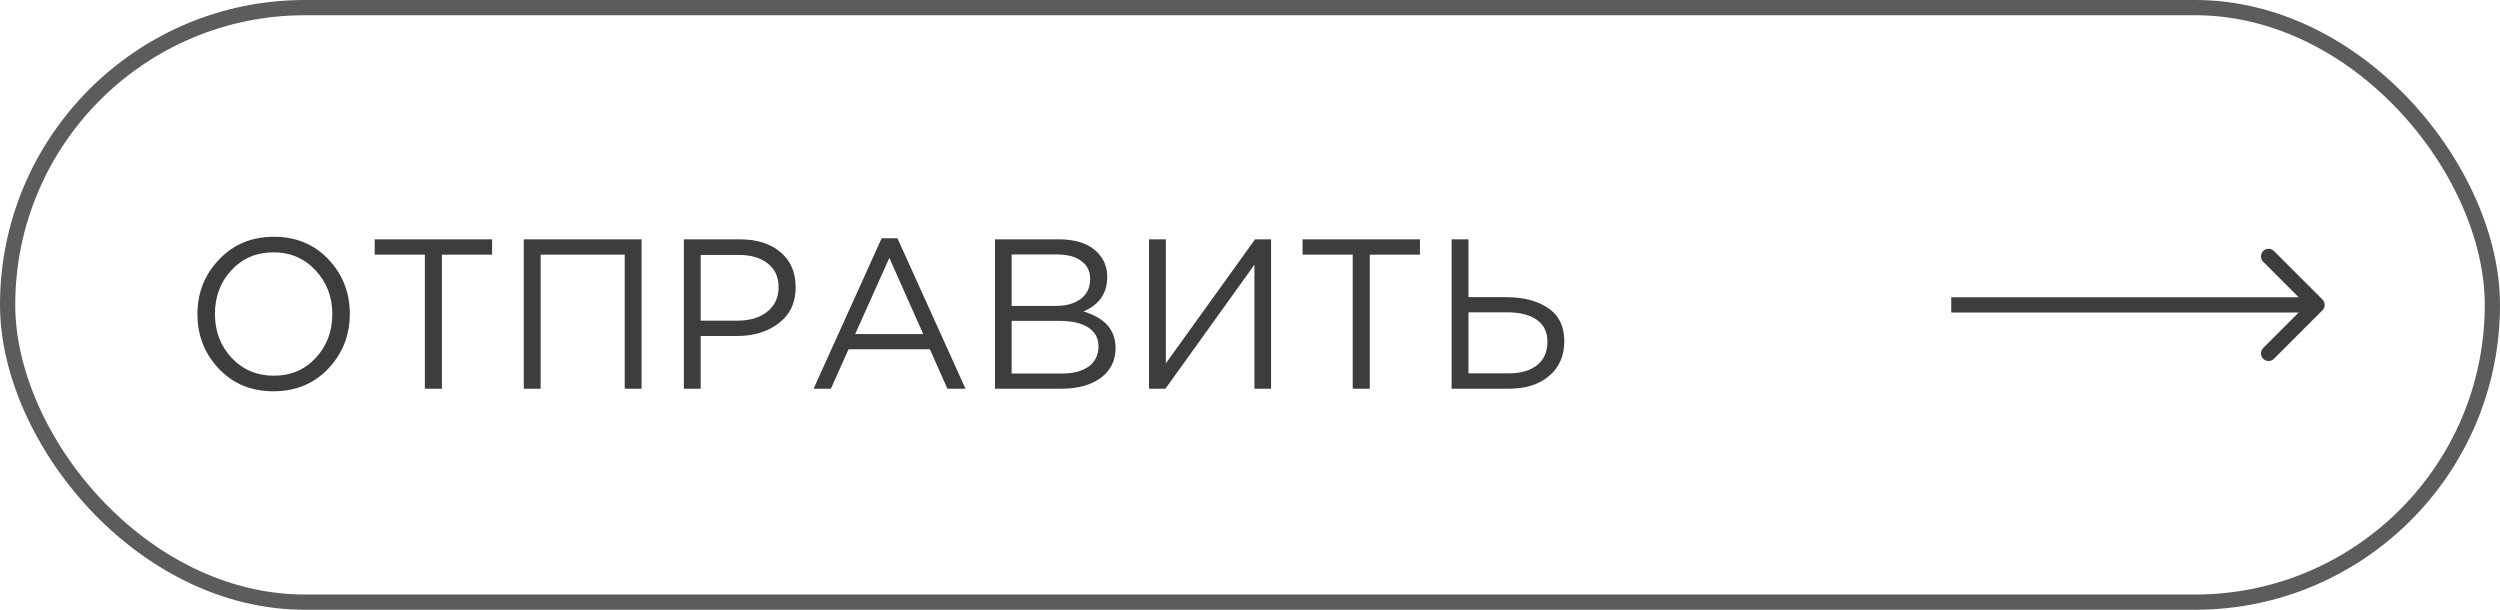 <?xml version="1.0" encoding="UTF-8"?> <svg xmlns="http://www.w3.org/2000/svg" width="164" height="40" viewBox="0 0 164 40" fill="none"> <rect x="0.5" y="0.5" width="163" height="39" rx="19.5" stroke="black" stroke-opacity="0.64"></rect> <path d="M21.534 24.184C20.591 25.173 19.392 25.668 17.936 25.668C16.48 25.668 15.285 25.173 14.352 24.184C13.419 23.195 12.952 22 12.952 20.6C12.952 19.209 13.423 18.019 14.366 17.03C15.309 16.031 16.508 15.532 17.964 15.532C19.42 15.532 20.615 16.027 21.548 17.016C22.481 18.005 22.948 19.2 22.948 20.6C22.948 21.991 22.477 23.185 21.534 24.184ZM15.192 23.47C15.929 24.254 16.853 24.646 17.964 24.646C19.075 24.646 19.989 24.259 20.708 23.484C21.436 22.7 21.8 21.739 21.8 20.6C21.8 19.471 21.431 18.514 20.694 17.73C19.966 16.946 19.047 16.554 17.936 16.554C16.825 16.554 15.906 16.946 15.178 17.73C14.459 18.505 14.1 19.461 14.1 20.6C14.1 21.729 14.464 22.686 15.192 23.47ZM27.87 25.5V16.708H24.581V15.7H32.281V16.708H28.991V25.5H27.87ZM34.359 25.5V15.7H42.087V25.5H40.981V16.708H35.465V25.5H34.359ZM44.859 25.5V15.7H48.527C49.647 15.7 50.538 15.98 51.201 16.54C51.863 17.1 52.195 17.865 52.195 18.836C52.195 19.853 51.826 20.642 51.089 21.202C50.361 21.762 49.446 22.042 48.345 22.042H45.965V25.5H44.859ZM45.965 21.034H48.387C49.199 21.034 49.847 20.838 50.333 20.446C50.827 20.045 51.075 19.513 51.075 18.85C51.075 18.169 50.837 17.646 50.361 17.282C49.894 16.909 49.255 16.722 48.443 16.722H45.965V21.034ZM53.37 25.5L57.836 15.63H58.872L63.338 25.5H62.148L61 22.91H55.666L54.504 25.5H53.37ZM56.1 21.916H60.566L58.34 16.918L56.1 21.916ZM65.271 25.5V15.7H69.443C70.591 15.7 71.445 15.989 72.005 16.568C72.425 17.007 72.635 17.539 72.635 18.164C72.635 19.228 72.117 19.984 71.081 20.432C72.481 20.852 73.181 21.65 73.181 22.826C73.181 23.657 72.859 24.31 72.215 24.786C71.571 25.262 70.707 25.5 69.625 25.5H65.271ZM66.363 24.506H69.653C70.399 24.506 70.987 24.352 71.417 24.044C71.846 23.727 72.061 23.288 72.061 22.728C72.061 22.187 71.837 21.771 71.389 21.482C70.95 21.193 70.306 21.048 69.457 21.048H66.363V24.506ZM66.363 20.068H69.261C69.942 20.068 70.488 19.914 70.899 19.606C71.309 19.298 71.515 18.859 71.515 18.29C71.515 17.795 71.323 17.408 70.941 17.128C70.567 16.839 70.035 16.694 69.345 16.694H66.363V20.068ZM75.374 25.5V15.7H76.48V23.834L82.332 15.7H83.382V25.5H82.29V17.366L76.452 25.5H75.374ZM88.738 25.5V16.708H85.448V15.7H93.148V16.708H89.858V25.5H88.738ZM95.226 25.5V15.7H96.332V19.494H98.81C99.939 19.494 100.854 19.732 101.554 20.208C102.263 20.684 102.618 21.407 102.618 22.378C102.618 23.339 102.287 24.1 101.624 24.66C100.971 25.22 100.089 25.5 98.978 25.5H95.226ZM96.332 24.492H98.95C99.752 24.492 100.378 24.315 100.826 23.96C101.283 23.605 101.512 23.087 101.512 22.406C101.512 21.781 101.279 21.305 100.812 20.978C100.355 20.651 99.71 20.488 98.88 20.488H96.332V24.492Z" fill="#3D3D3D"></path> <path d="M152.354 20.354C152.549 20.158 152.549 19.842 152.354 19.646L149.172 16.465C148.976 16.269 148.66 16.269 148.464 16.465C148.269 16.66 148.269 16.976 148.464 17.172L151.293 20L148.464 22.828C148.269 23.024 148.269 23.34 148.464 23.535C148.66 23.731 148.976 23.731 149.172 23.535L152.354 20.354ZM128 20.5H152V19.5H128V20.5Z" fill="#3D3D3D"></path> </svg> 